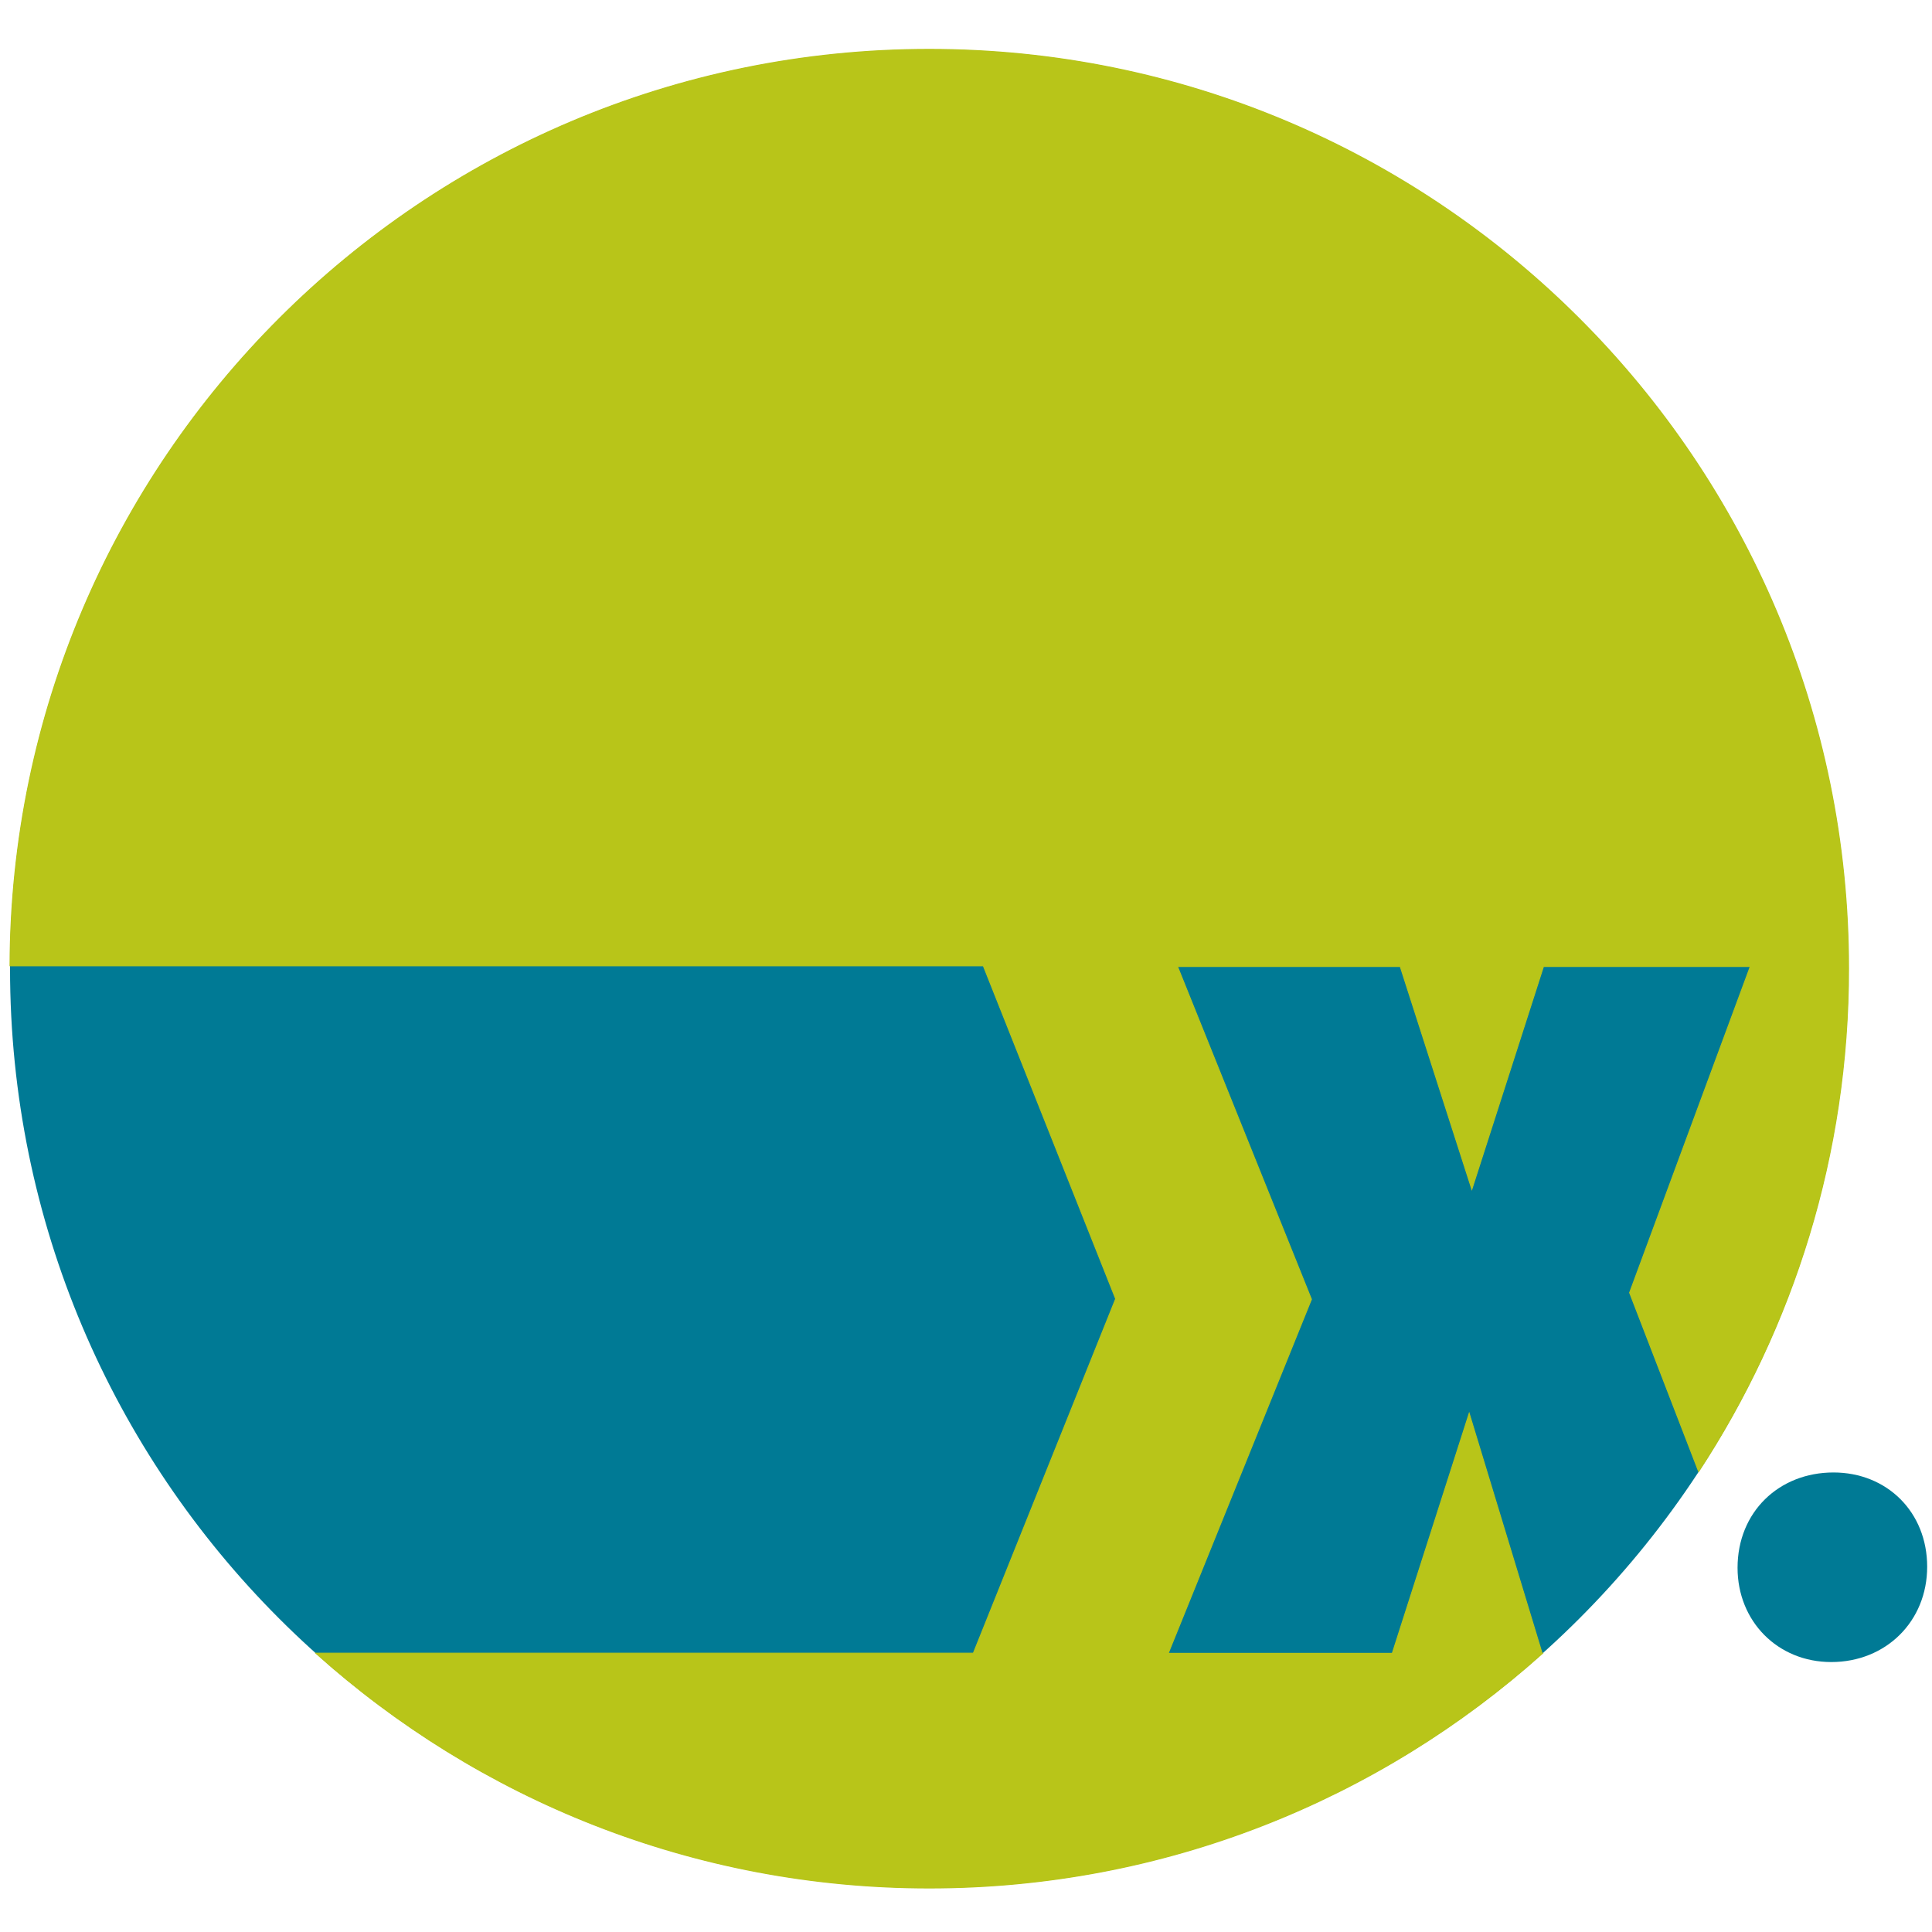 <svg xmlns="http://www.w3.org/2000/svg" viewBox="0 0 512 512"><style>.st2{fill:#007a95}</style><g id="Ebene_2"><path class="st2" d="M510.72 415.2c0-14.48-10.64-24.98-24.83-24.98-14.48 0-25.42 10.5-25.42 25.26 0 14.19 10.64 24.98 24.83 24.98 14.49 0 25.42-10.79 25.42-25.26zM246.26 500.31c134.54 0 243.6-109.07 243.6-243.6 0-134.54-109.06-243.6-243.6-243.6S2.66 122.17 2.66 256.71s109.06 243.6 243.6 243.6z"/><path d="M489.89 256.71c0-134.55-109.08-243.63-243.63-243.63-134.3 0-243.2 108.67-243.61 242.87h257.94l35.07 88.25-37.71 93.91H83.68c43.12 38.68 100.09 62.23 162.58 62.23 62.47 0 119.42-23.53 162.54-62.19h-.12l-19.33-63.6-20.38 63.6h-59.38l37.95-93.82-35.49-88.19h59.03l18.97 59.03 18.98-59.03h54.81l-31.98 86.44 18.3 47.4c25.1-38.3 39.73-84.07 39.73-133.27h0z" fill="#b8c519" stroke="#b8c519" stroke-width=".25" stroke-miterlimit="10"/></g></svg>
